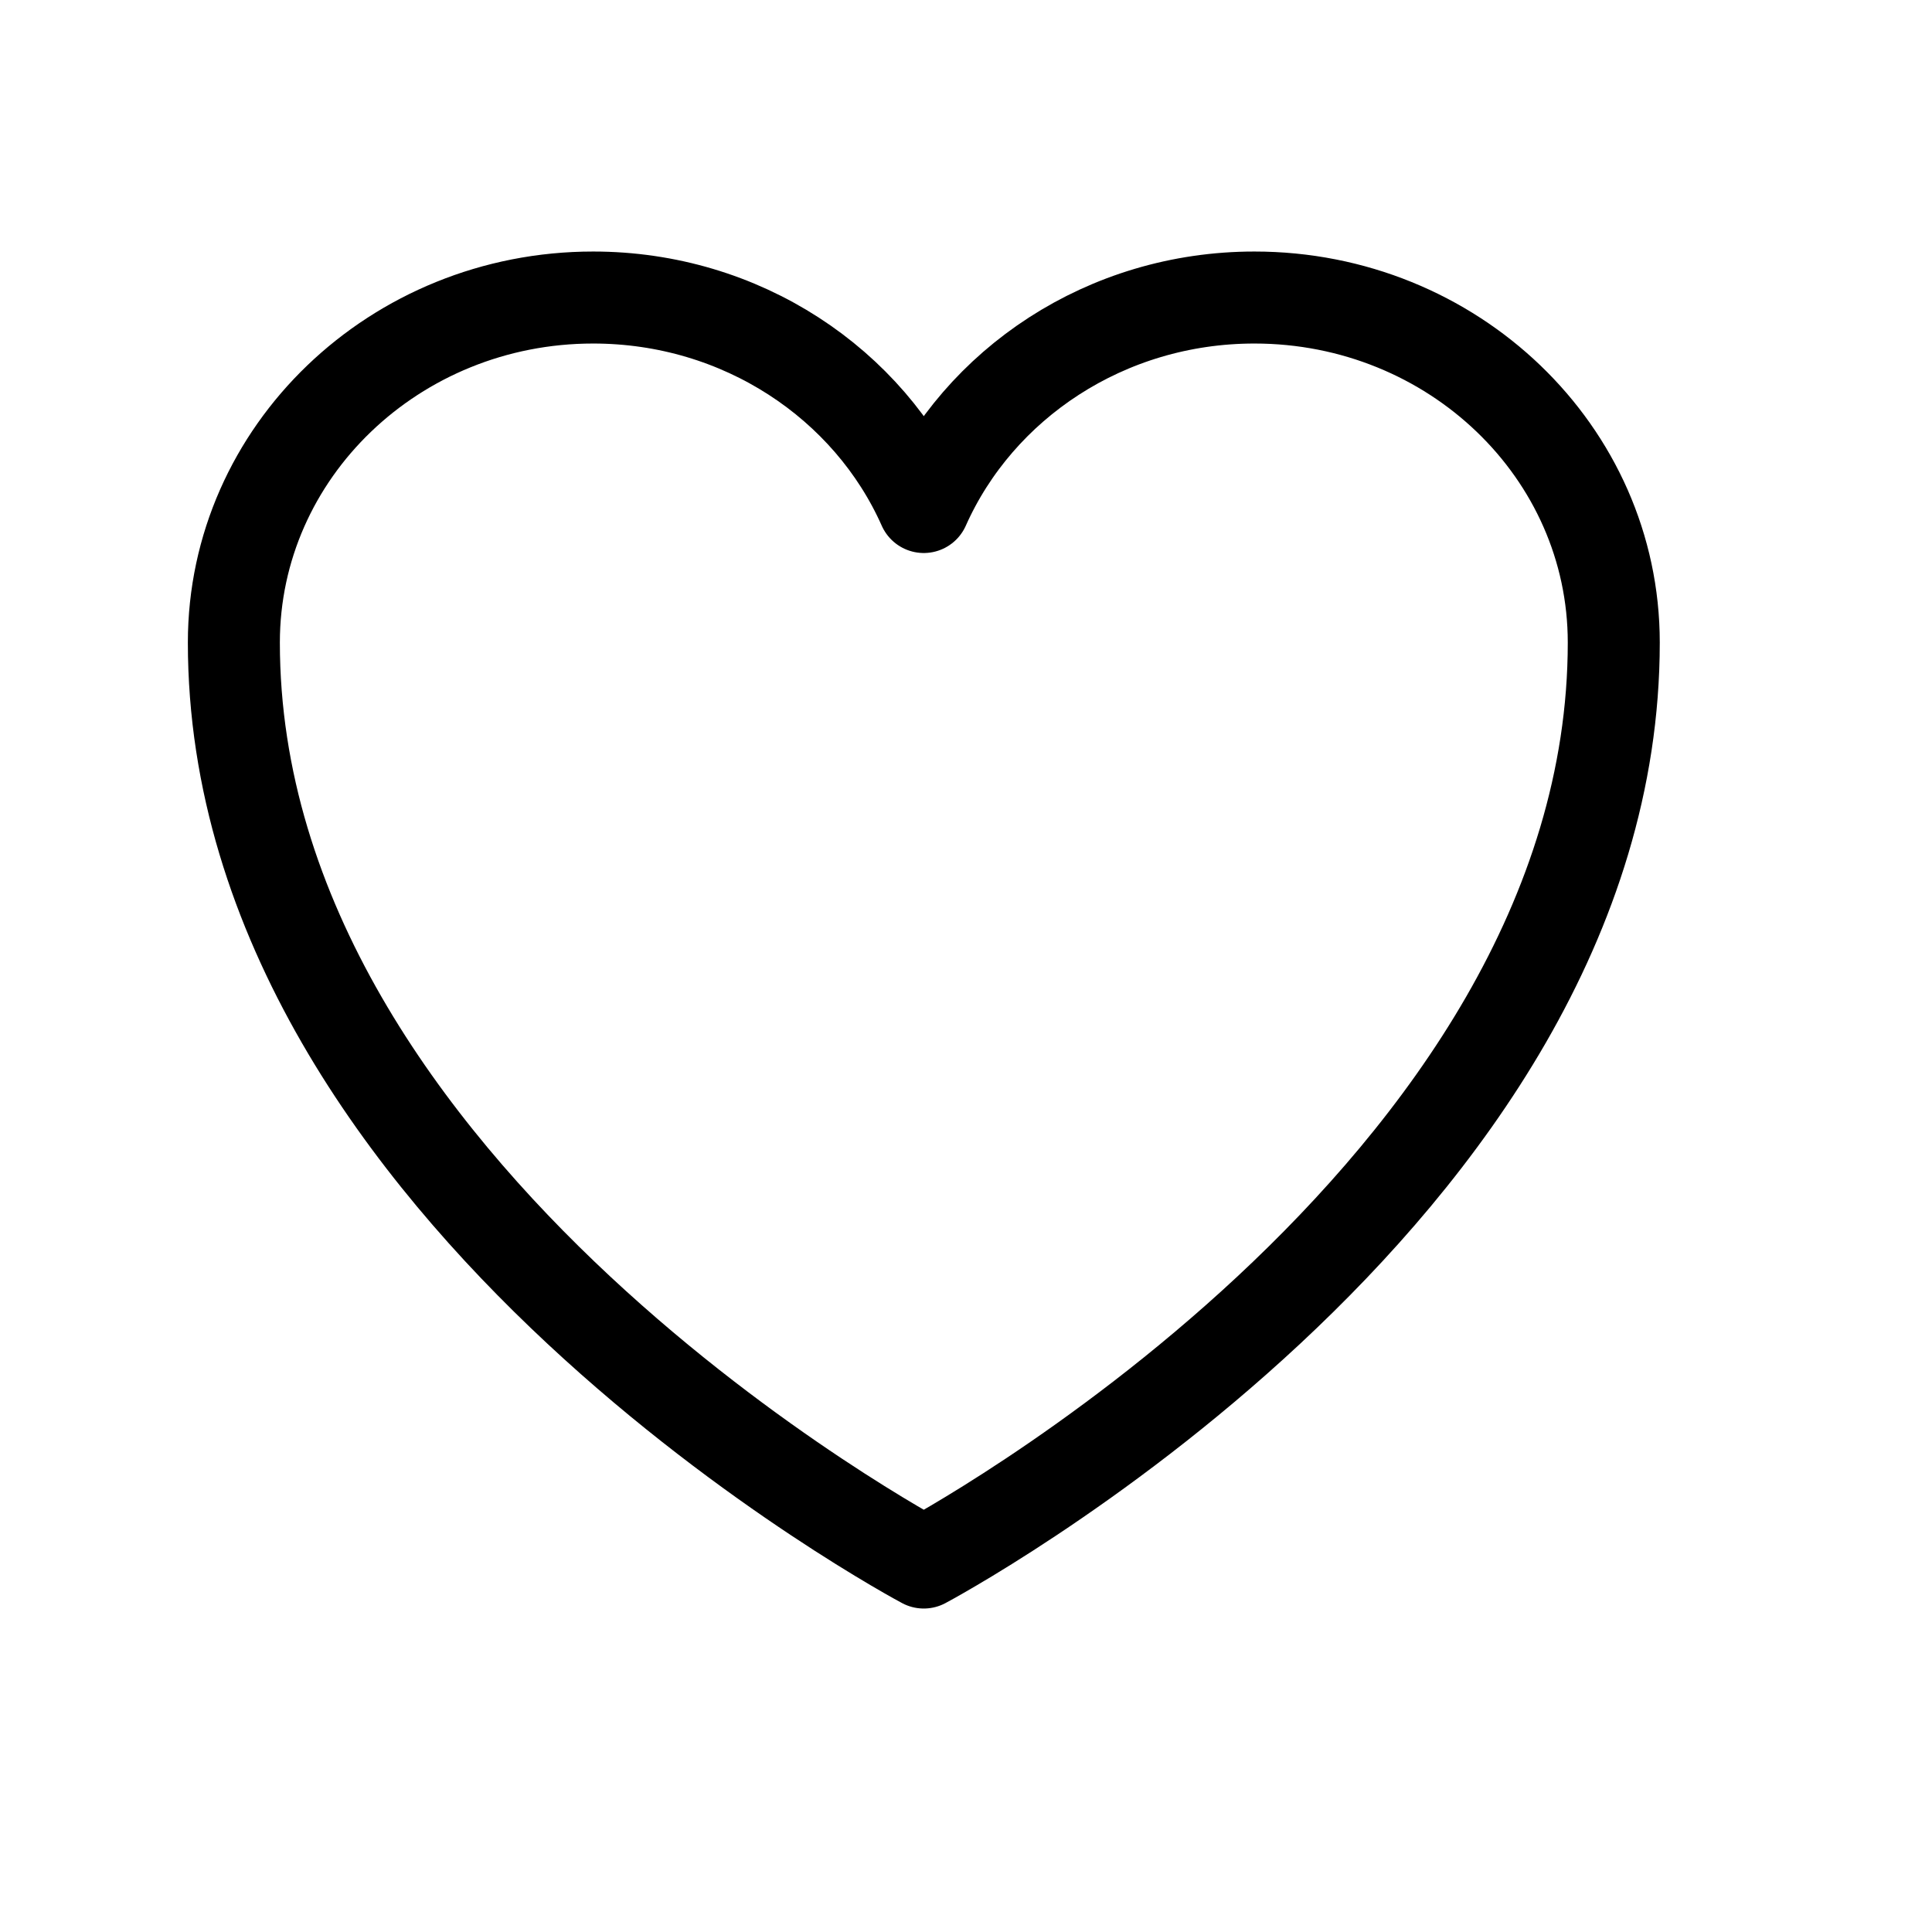 <svg width="21" height="21" viewBox="0 0 21 21" fill="none" xmlns="http://www.w3.org/2000/svg">
<path d="M17.541 6.984C17.541 4.913 15.792 3.234 13.635 3.234C12.022 3.234 10.637 4.172 10.041 5.511C9.446 4.172 8.061 3.234 6.447 3.234C4.292 3.234 2.542 4.913 2.542 6.984C2.542 13.001 10.041 16.984 10.041 16.984C10.041 16.984 17.541 13.001 17.541 6.984Z" stroke="black" stroke-linecap="round" stroke-linejoin="round"/>
</svg>
